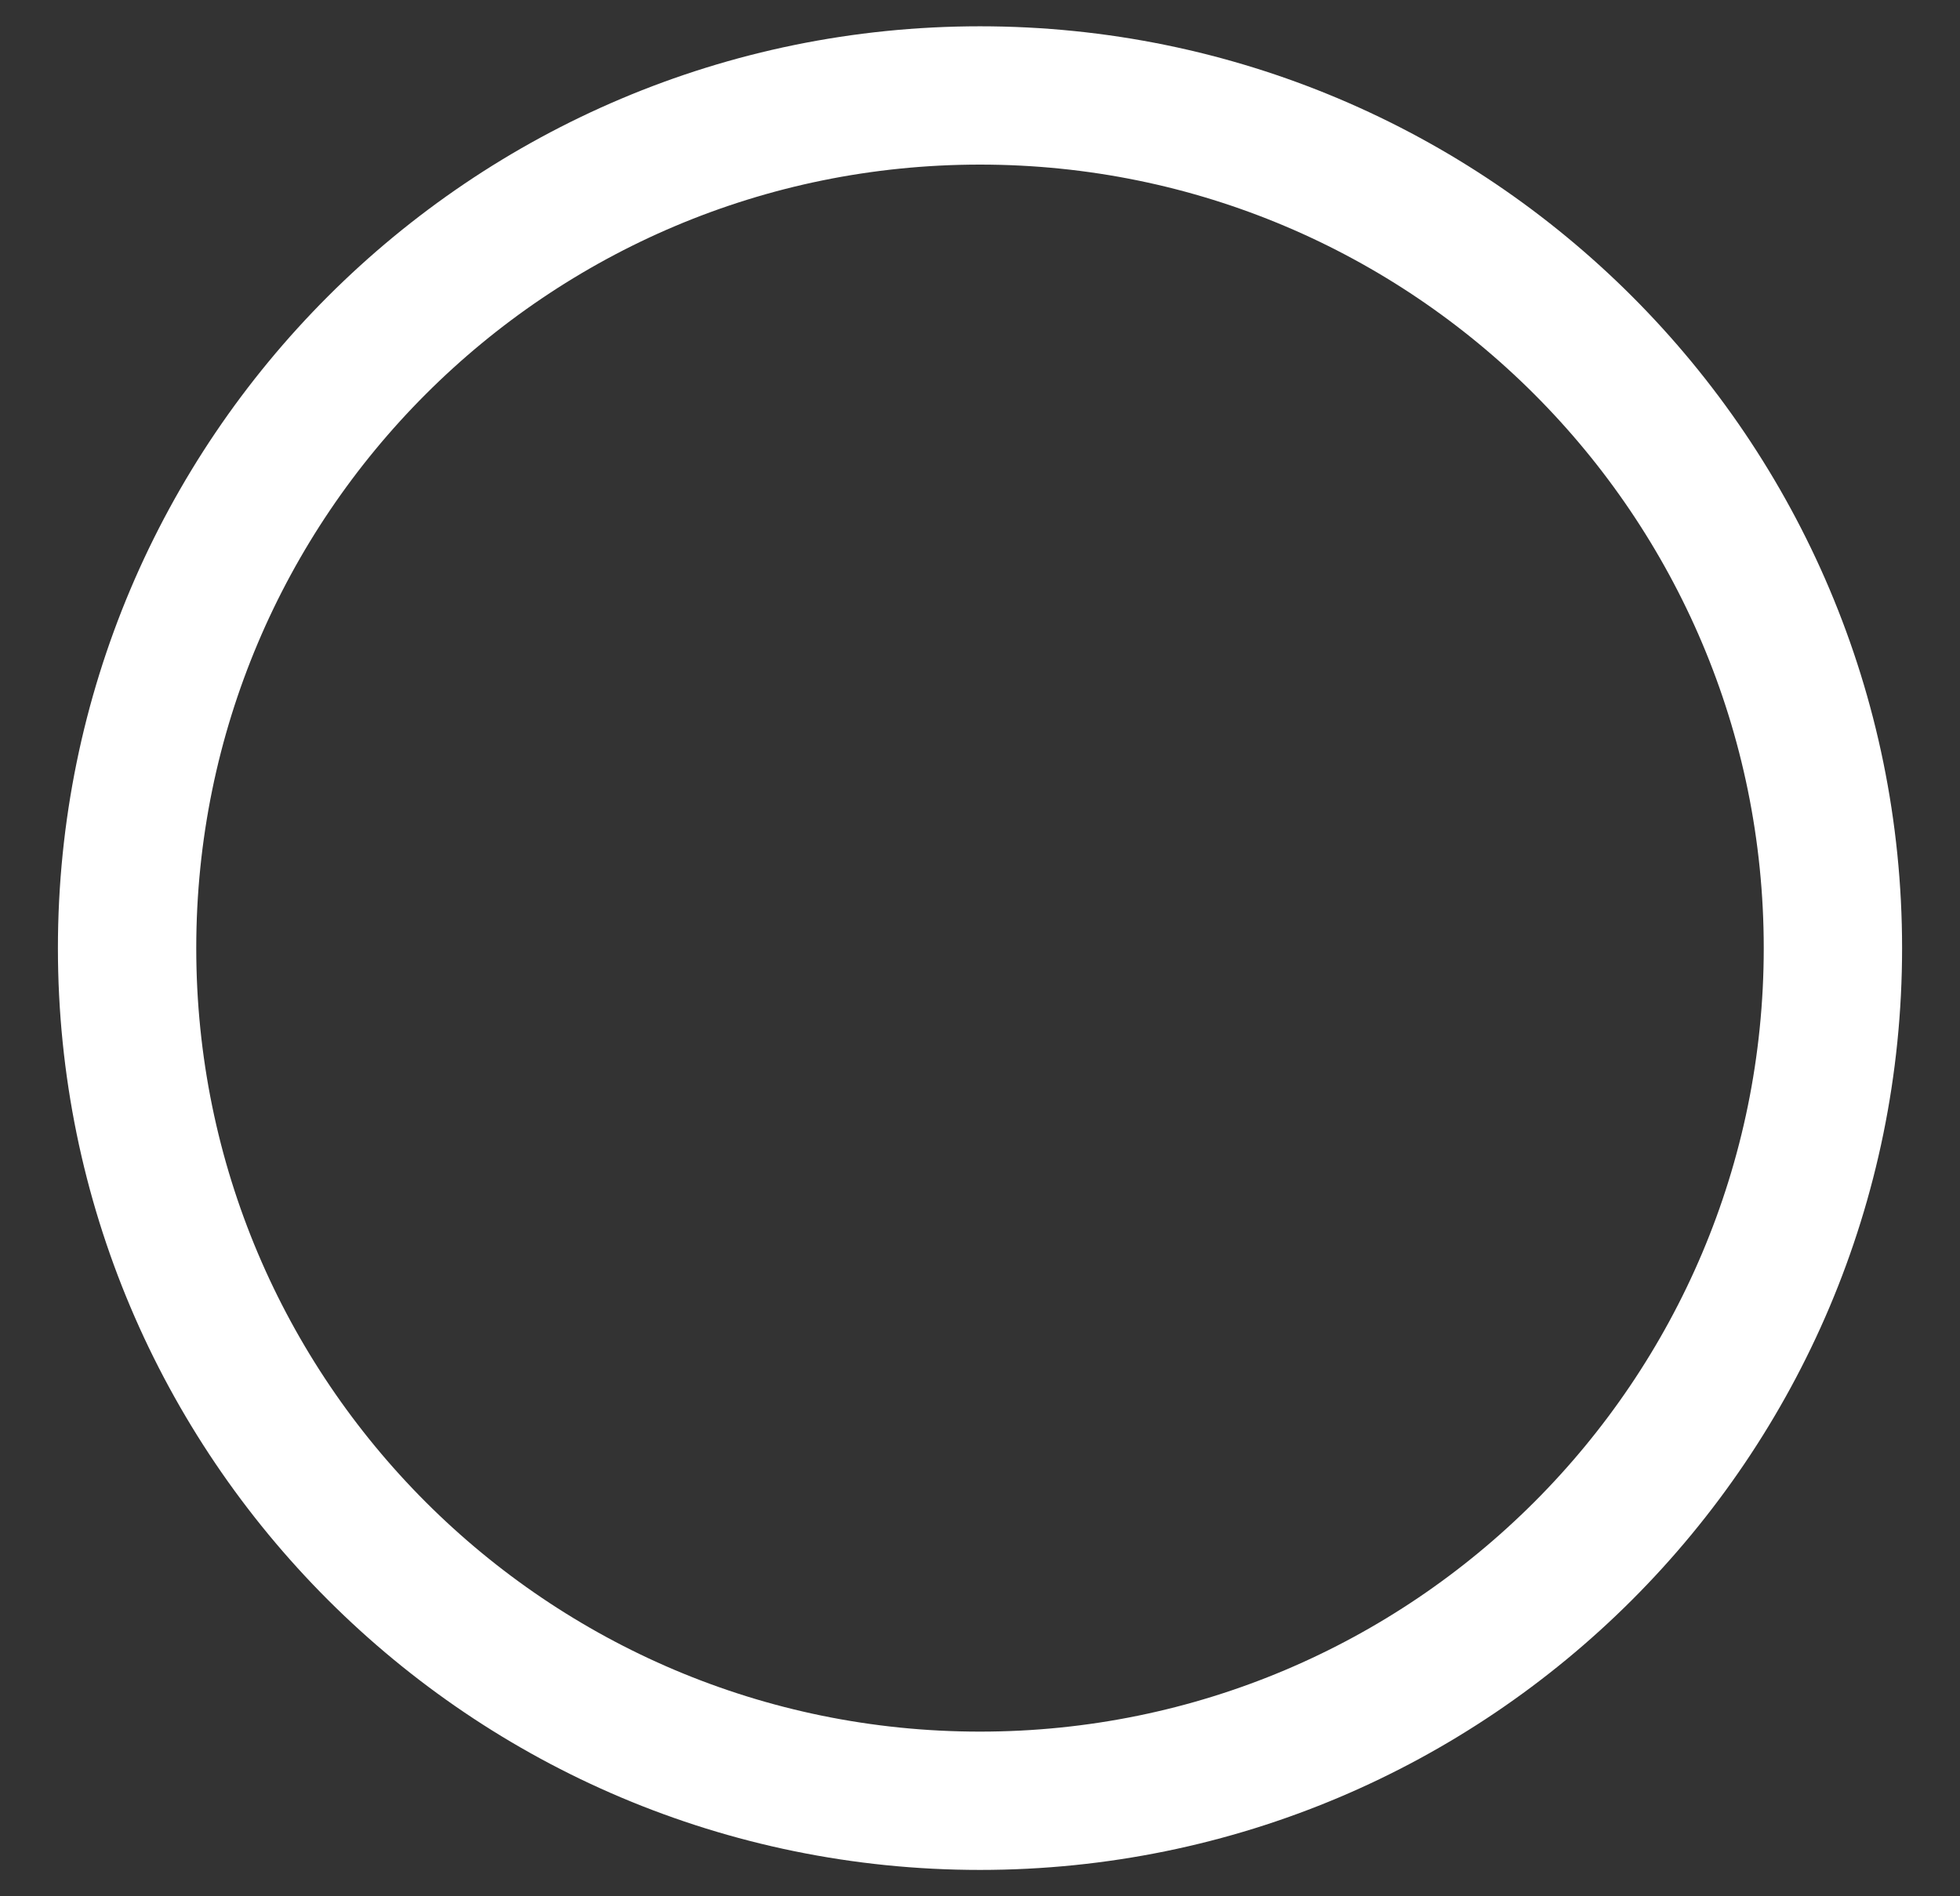 <svg width="31" height="30" viewBox="0 0 31 30" fill="none" xmlns="http://www.w3.org/2000/svg">
<rect x="0" y="0" width="31" height="30" fill="#333333" stroke="none"/>
<path d="M28.99 15C28.99 22.45 22.95 28.489 15.5 28.489C8.05 28.489 2.01 22.45 2.01 15C2.01 7.55 8.05 1.51 15.5 1.51C22.95 1.51 28.99 7.55 28.99 15Z" stroke="white" stroke-width="2.188" stroke-linecap="round" stroke-linejoin="round"/>
</svg>
